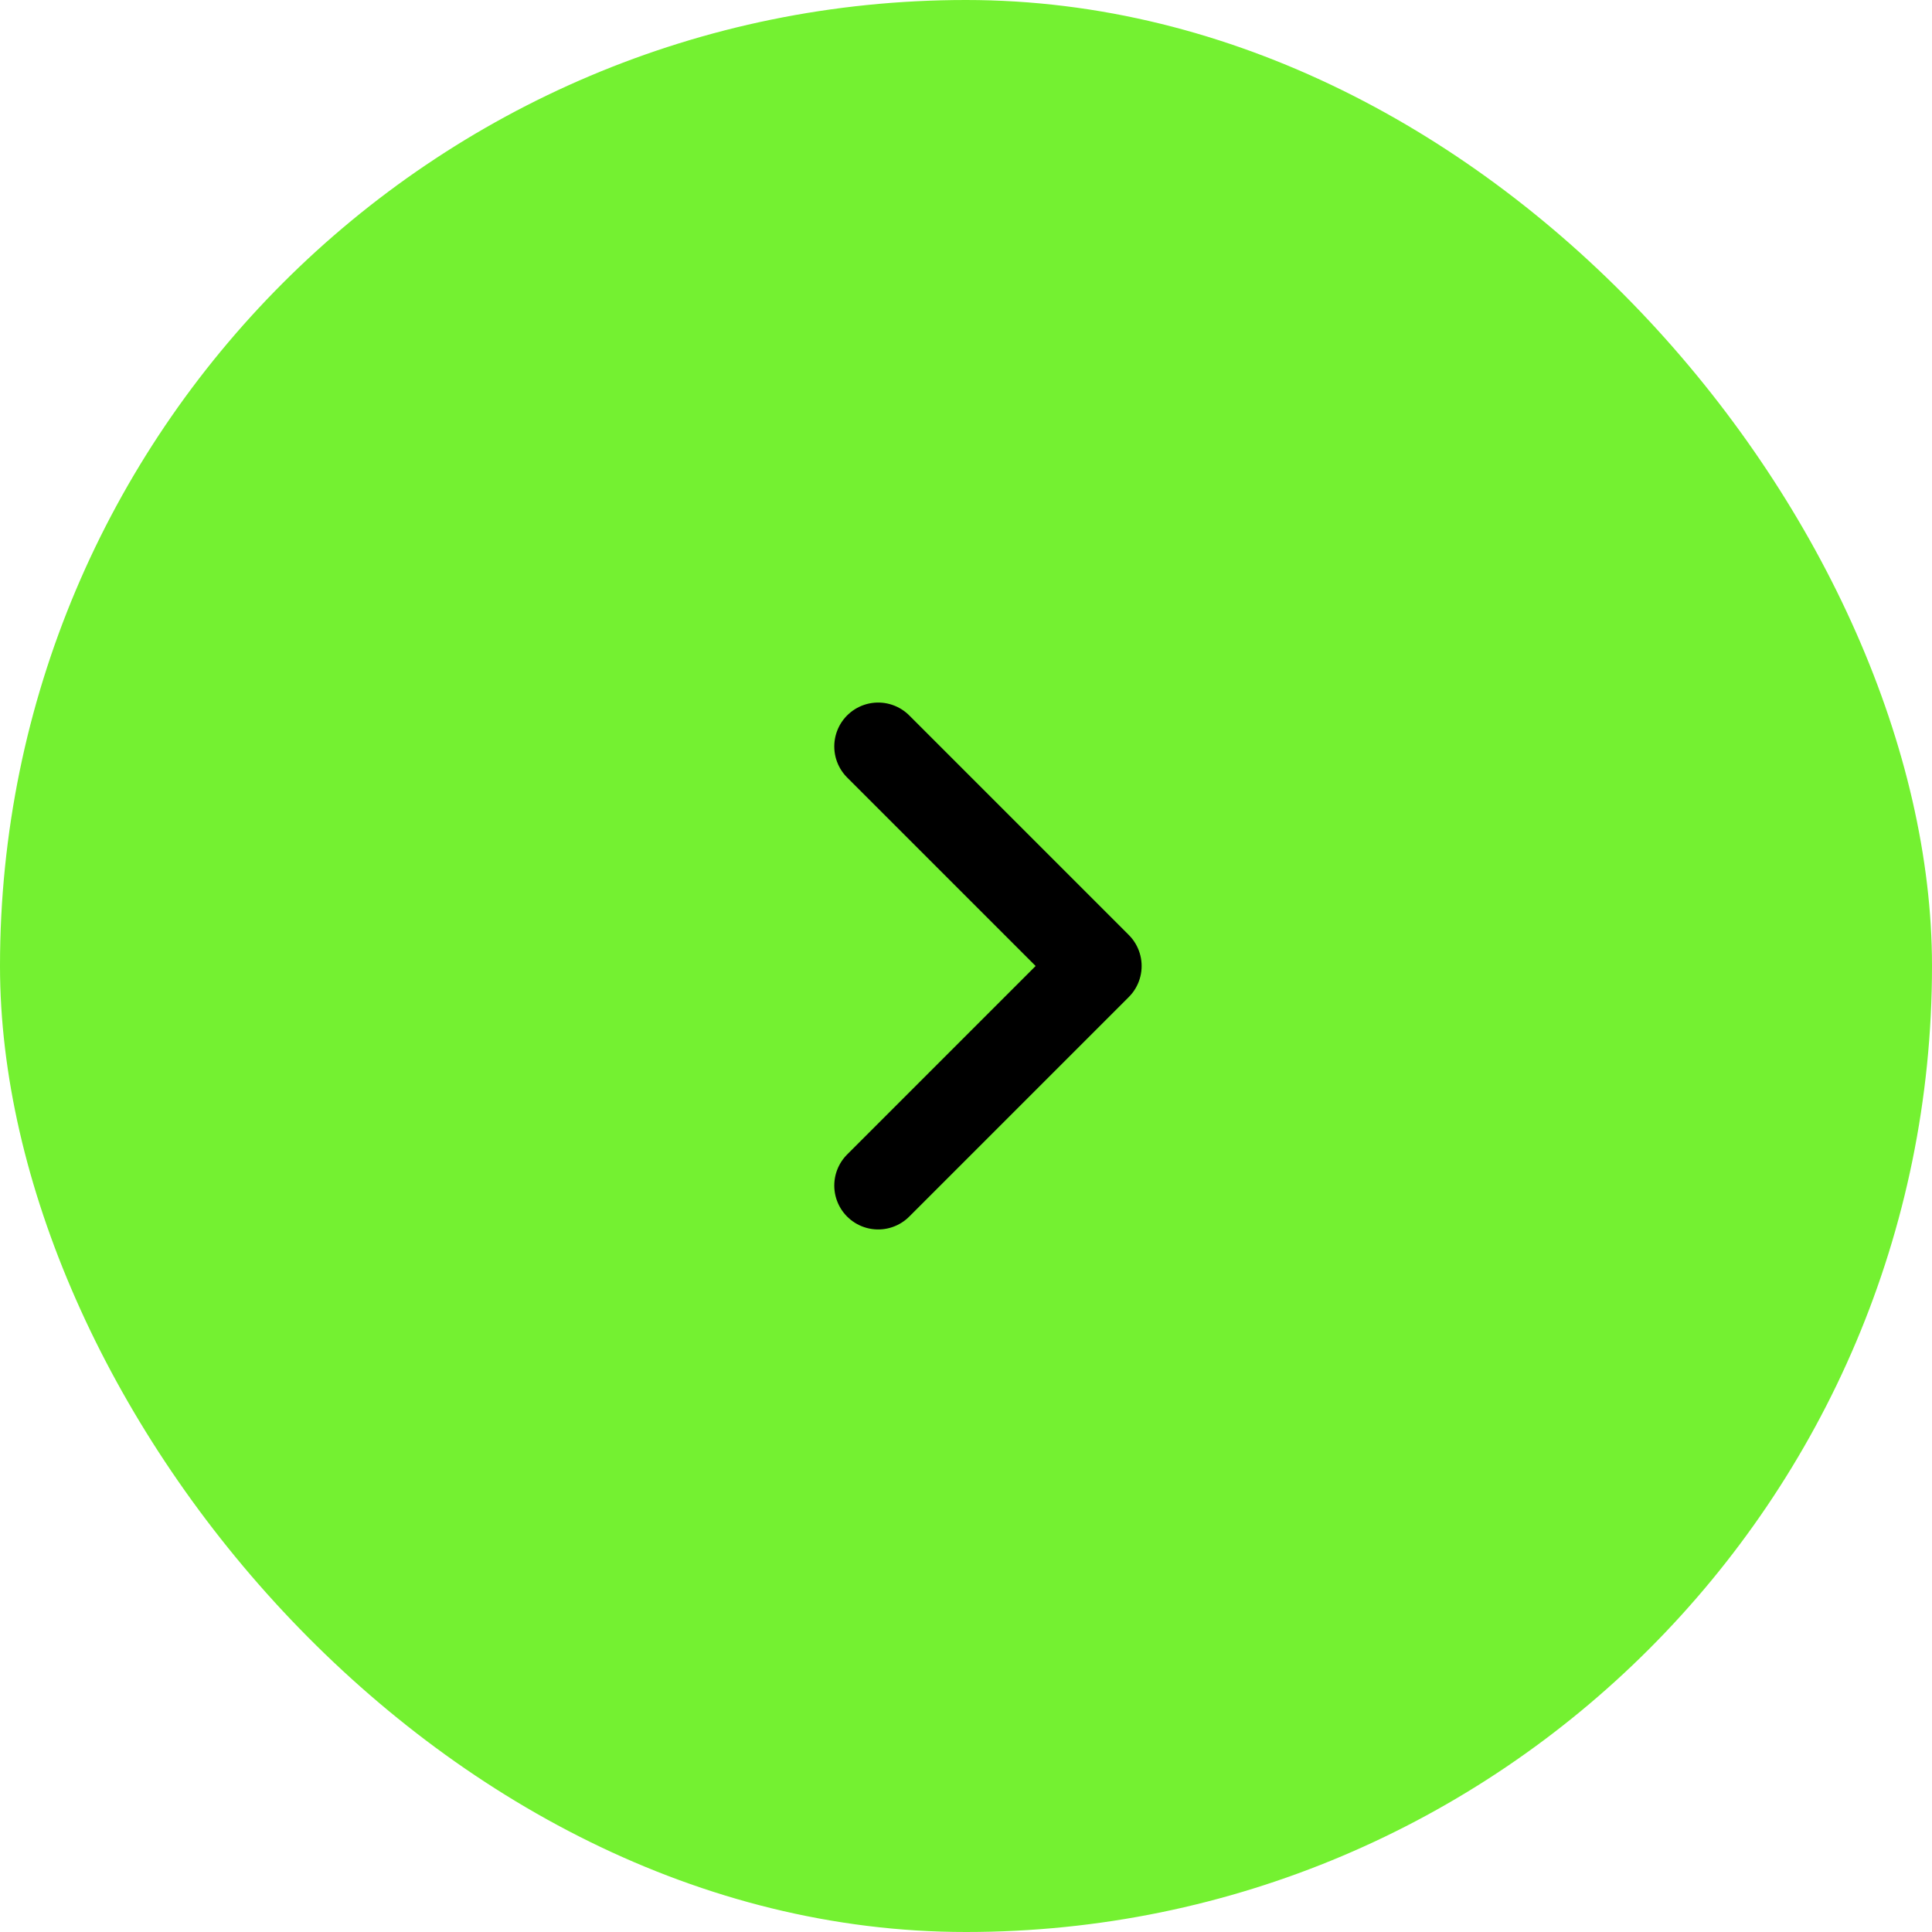 <svg width="44" height="44" viewBox="0 0 44 44" fill="none" xmlns="http://www.w3.org/2000/svg">
<g id="Frame 1948758918">
<rect width="44" height="44" rx="22" fill="#74F131"/>
<path id="Vector 1097" d="M20 17L25 22L20 27" stroke="black" stroke-width="2" stroke-linecap="round" stroke-linejoin="round"/>
</g>
</svg>
